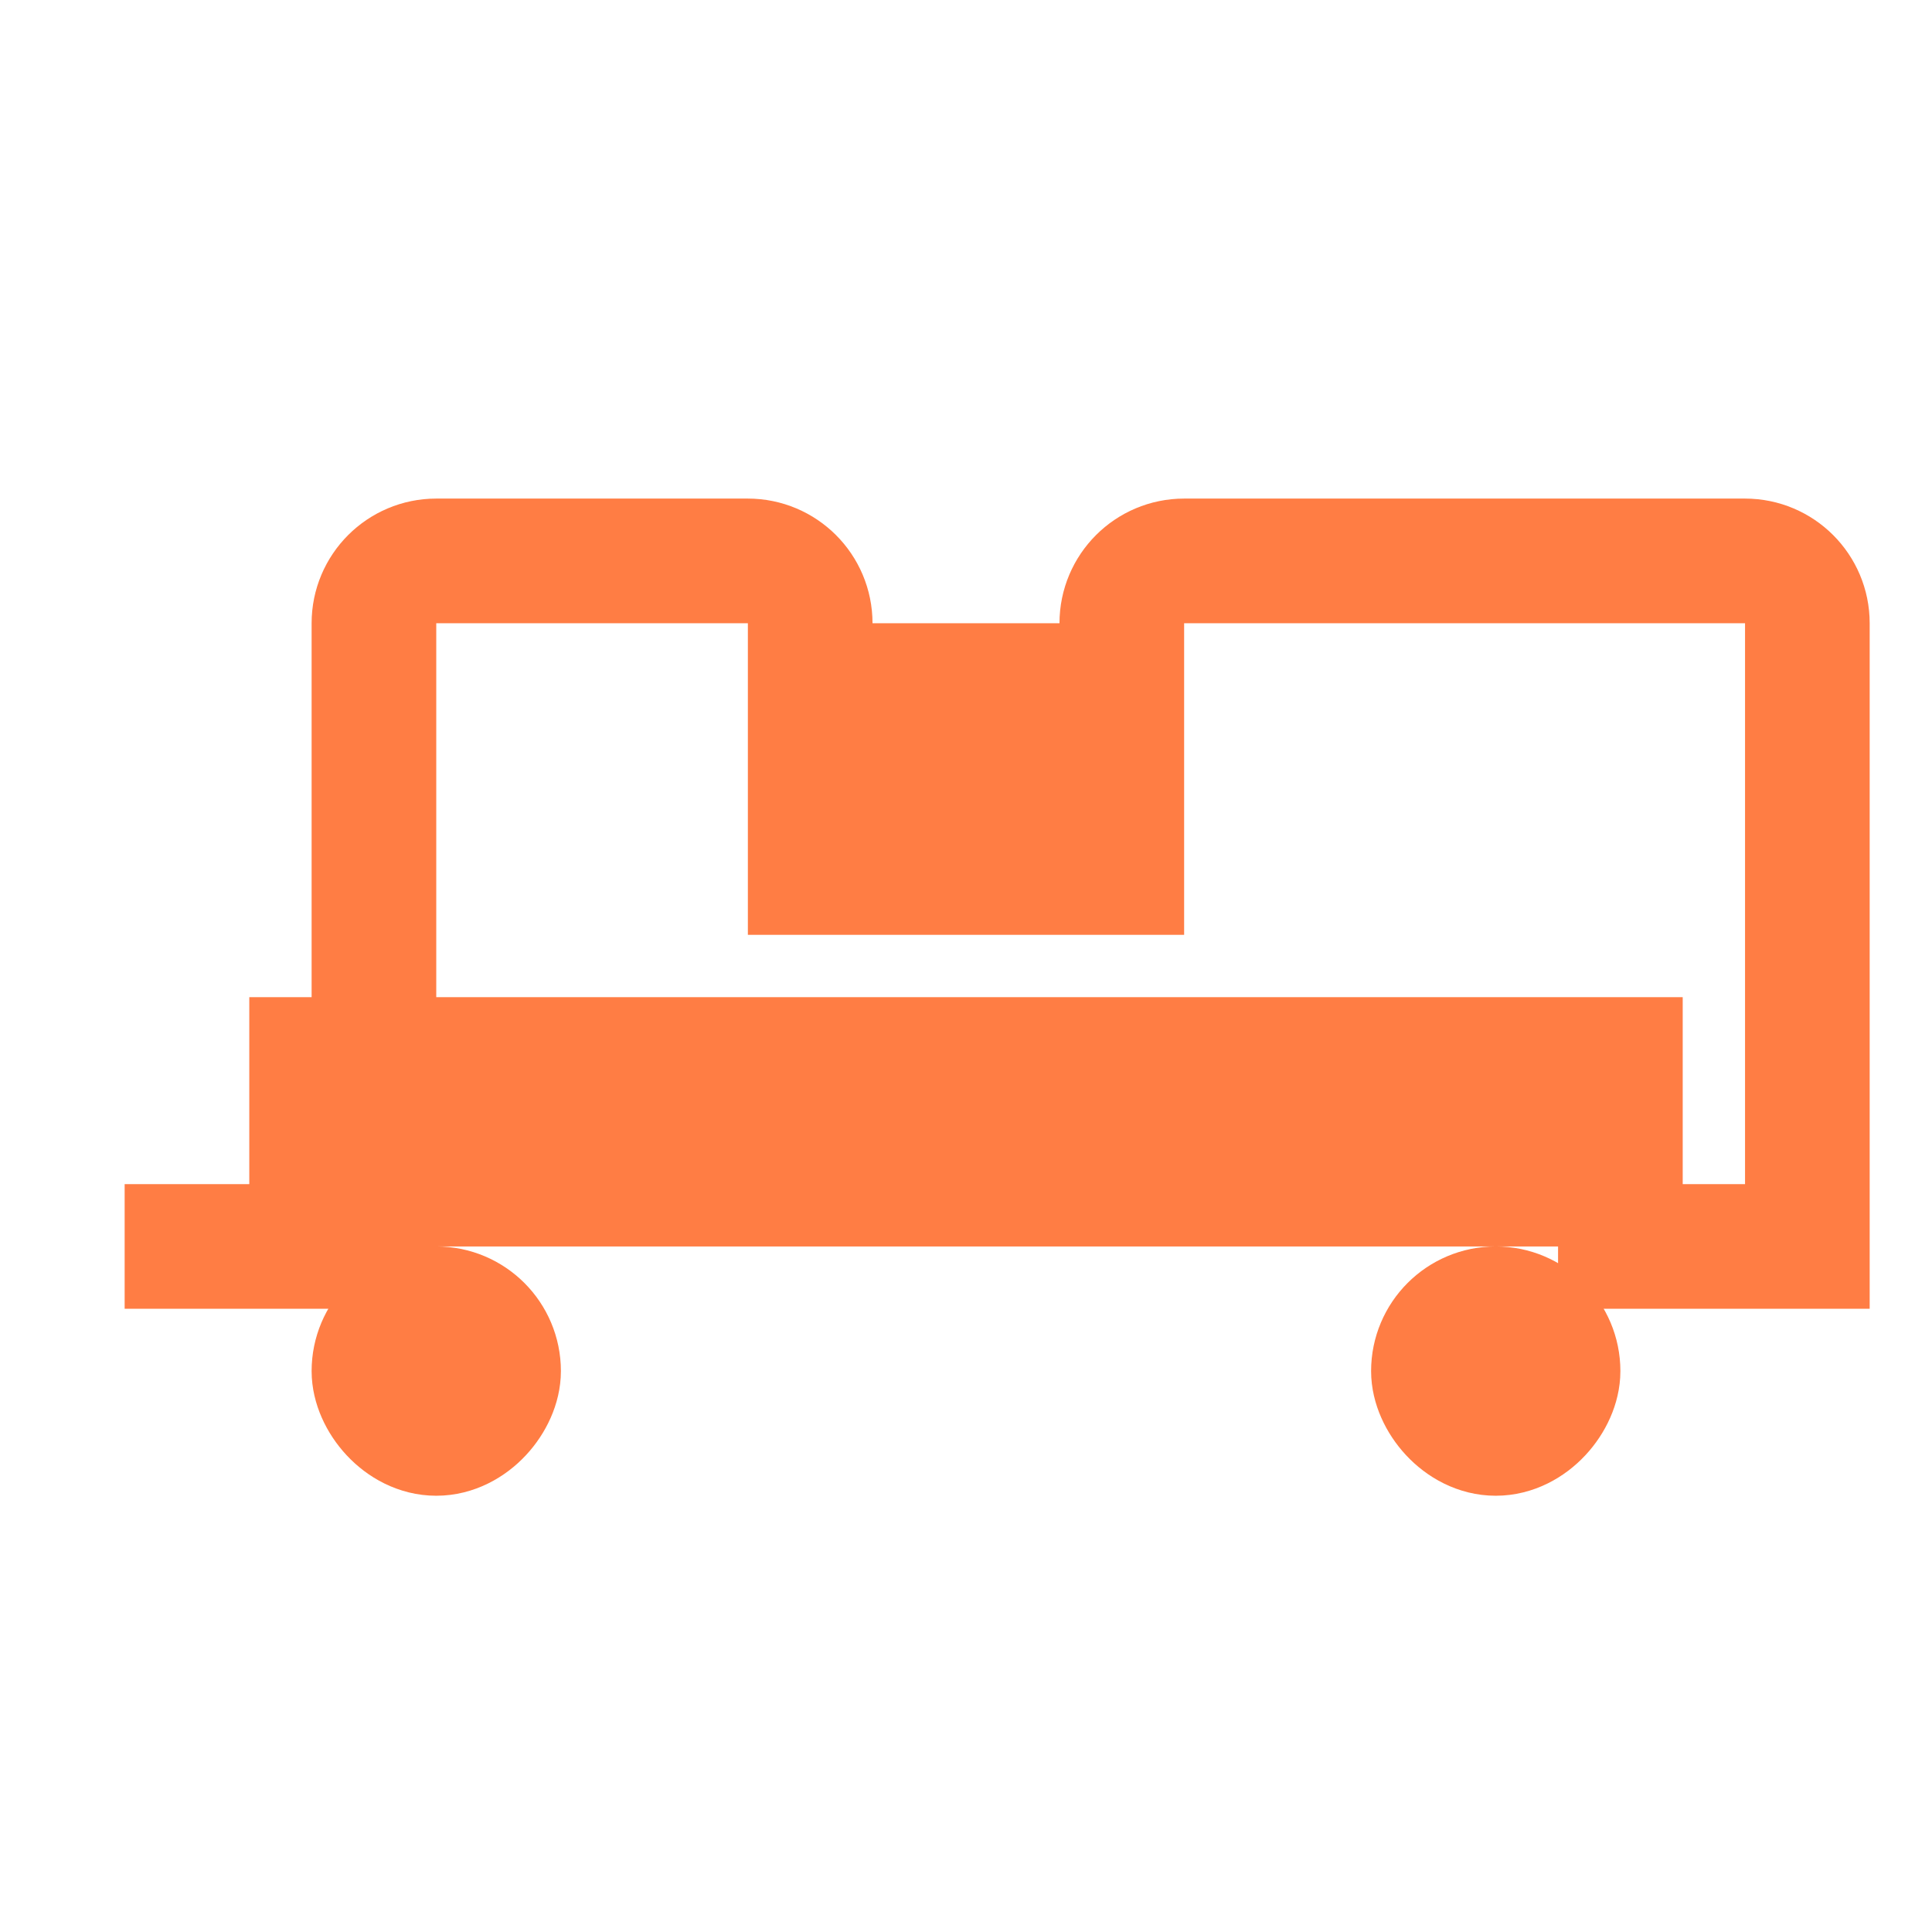<svg width="31" height="31" viewBox="0 0 31 31" xmlns="http://www.w3.org/2000/svg" fill="none">
  <path d="M2 20H5V17H26V20H29V10C29 9.448 28.552 9 28 9H19C18.448 9 18 9.448 18 10V13H13V10C13 9.448 12.552 9 12 9H7C6.448 9 6 9.448 6 10V20ZM5 17H25V19H5V17ZM7 23C7.552 23 8 22.448 8 22C8 21.448 7.552 21 7 21C6.448 21 6 21.448 6 22C6 22.448 6.448 23 7 23ZM24 23C24.552 23 25 22.448 25 22C25 21.448 24.552 21 24 21C23.448 21 23 21.448 23 22C23 22.448 23.448 23 24 23ZM12 14H18V11H13V14Z" stroke="#FF7D44" stroke-width="2" fill="none"/>
</svg>
